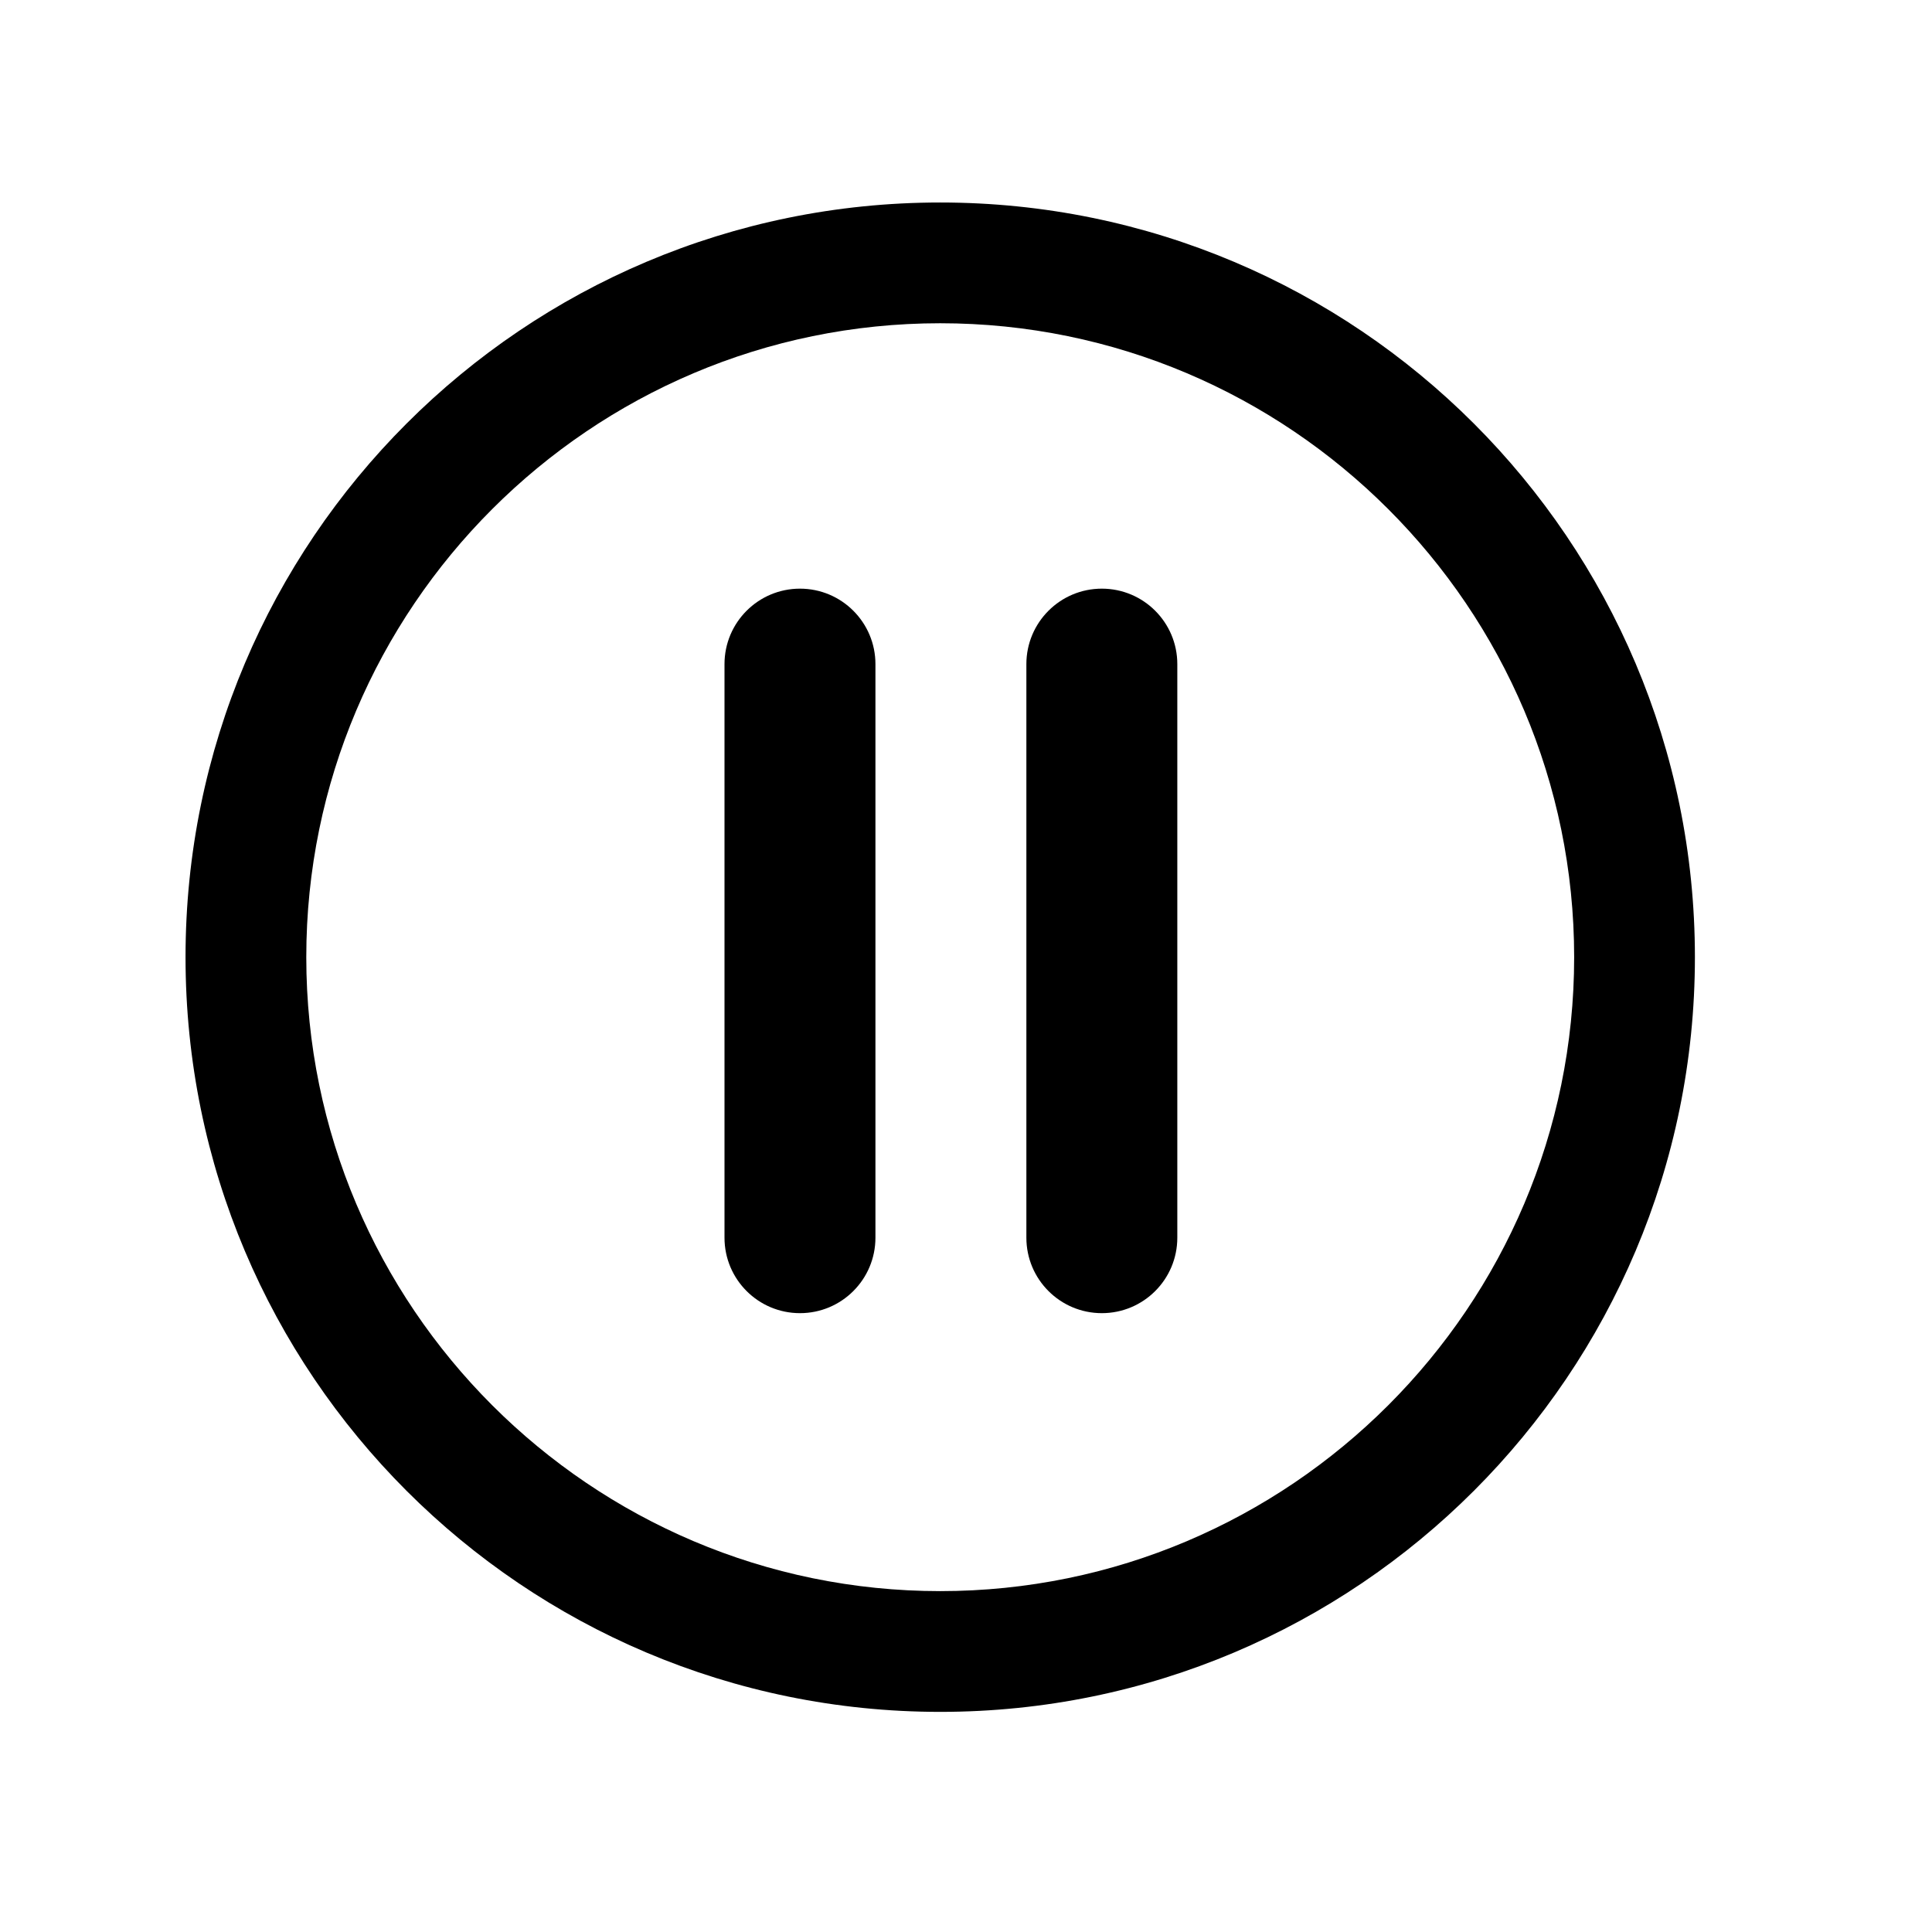 <?xml version="1.0" encoding="utf-8"?>
<!-- Generator: Adobe Illustrator 17.0.0, SVG Export Plug-In . SVG Version: 6.00 Build 0)  -->
<!DOCTYPE svg PUBLIC "-//W3C//DTD SVG 1.1//EN" "http://www.w3.org/Graphics/SVG/1.1/DTD/svg11.dtd">
<svg version="1.1" id="Capa_1" xmlns="http://www.w3.org/2000/svg" xmlns:xlink="http://www.w3.org/1999/xlink" x="0px" y="0px"
	 width="64px" height="64px" viewBox="0 0 64 64" enable-background="new 0 0 64 64" xml:space="preserve">
<g>
	<path d="M31.146,56.708c13.807,0,25-11.193,25-25s-11.193-25-25-25c-13.807,0-25,11.193-25,25S17.339,56.708,31.146,56.708z
		 M31.146,10.708c11.579,0,21,9.421,21,21c0,11.579-9.421,21-21,21c-11.579,0-21-9.421-21-21
		C10.146,20.129,19.566,10.708,31.146,10.708z"/>
	<path d="M26.5,43.5c1.381,0,2.5-1.119,2.5-2.5V22c0-1.381-1.119-2.5-2.5-2.5S24,20.619,24,22v19C24,42.381,25.119,43.5,26.5,43.5z"
		/>
	<path d="M36.5,43.5c1.381,0,2.5-1.119,2.5-2.5V22c0-1.381-1.119-2.5-2.5-2.5S34,20.619,34,22v19C34,42.381,35.119,43.5,36.5,43.5z"
		/>
</g>
</svg>
